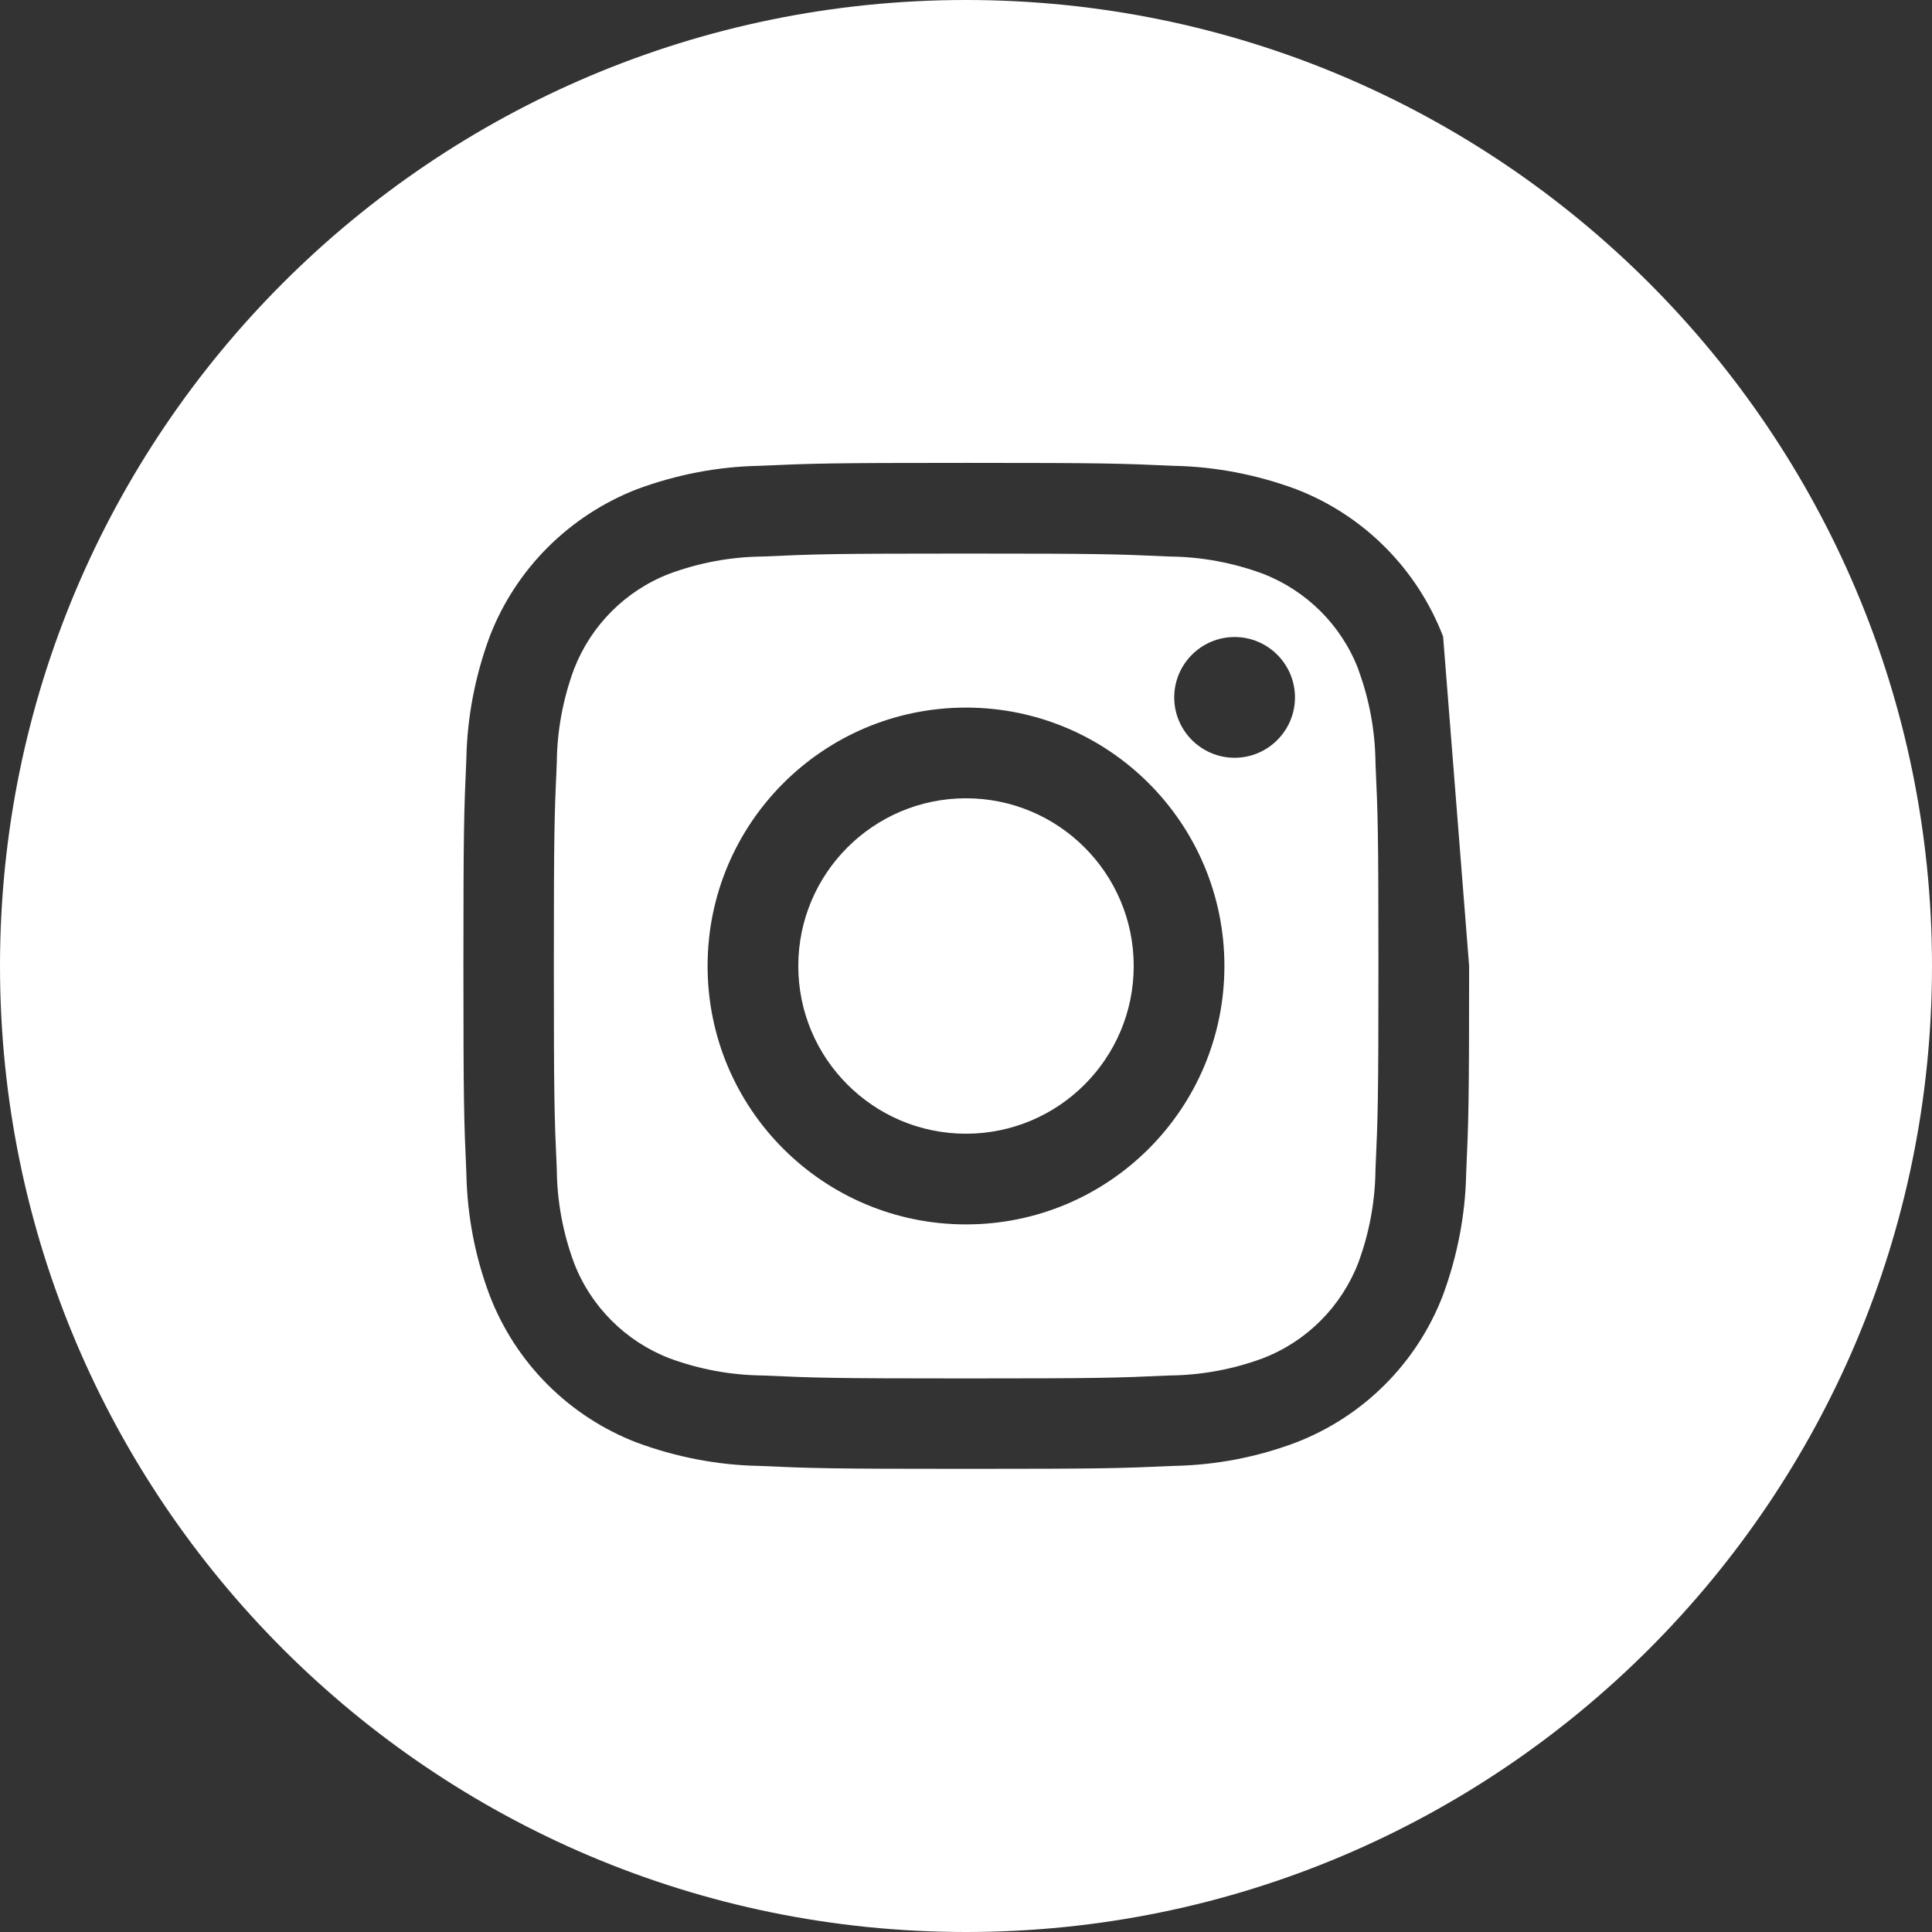 <?xml version="1.0" encoding="UTF-8"?>
<svg xmlns="http://www.w3.org/2000/svg" id="Layer_2" viewBox="0 0 72 72">
  <rect x="0" y="0" width="72" height="72" fill="#333333" stroke="none"/>
  <defs>
    <style>
      .cls-1 {
        fill: #fff;
      }
    </style>
  </defs>
  <g id="Layer_1-2" data-name="Layer_1">
    <path class="cls-1" d="M50.62,24.94c-.63-1.64-1.93-2.93-3.56-3.56-1.11-.41-2.29-.63-3.48-.64-1.98-.09-2.57-.11-7.58-.11s-5.6.02-7.57.11c-1.19.01-2.37.23-3.48.64-1.64.63-2.93,1.93-3.56,3.56-.41,1.11-.63,2.29-.64,3.48-.09,1.98-.11,2.57-.11,7.58s.02,5.6.11,7.58c.01,1.19.23,2.37.64,3.48.63,1.64,1.93,2.93,3.56,3.56,1.11.41,2.29.63,3.48.64,1.98.09,2.57.11,7.57.11s5.6-.02,7.58-.11c1.19-.01,2.37-.23,3.48-.64,1.64-.63,2.93-1.93,3.56-3.56.41-1.11.63-2.29.64-3.48.09-1.98.11-2.57.11-7.58s-.02-5.6-.11-7.57c-.01-1.19-.23-2.37-.64-3.48ZM36,45.63c-5.32,0-9.63-4.31-9.63-9.63s4.31-9.63,9.63-9.63,9.63,4.31,9.63,9.63h0c0,5.32-4.31,9.63-9.63,9.63ZM46.01,28.24c-1.24,0-2.25-1.01-2.25-2.25s1.01-2.25,2.25-2.25c1.24,0,2.25,1.01,2.25,2.25s-1.01,2.25-2.25,2.25h0ZM42.25,36c0,3.45-2.8,6.25-6.25,6.25s-6.25-2.8-6.25-6.25,2.8-6.25,6.25-6.25,6.25,2.8,6.25,6.25h0ZM36,0C16.12,0,0,16.12,0,36s16.12,36,36,36,36-16.12,36-36S55.88,0,36,0h0ZM54.75,36c0,5.09-.02,5.73-.11,7.73h0c-.03,1.55-.33,3.09-.87,4.55-.97,2.52-2.96,4.51-5.48,5.48-1.46.55-2.99.84-4.55.87-2,.09-2.64.11-7.73.11s-5.73-.02-7.73-.11c-1.55-.03-3.09-.33-4.55-.87-2.52-.97-4.51-2.96-5.48-5.48-.55-1.46-.84-2.99-.87-4.55-.09-2-.11-2.64-.11-7.73s.02-5.73.11-7.73c.03-1.55.33-3.09.87-4.55.97-2.52,2.97-4.51,5.49-5.49,1.46-.54,2.99-.84,4.55-.87,2-.09,2.64-.11,7.73-.11s5.73.02,7.73.11c1.55.03,3.09.33,4.55.87,2.52.97,4.51,2.97,5.48,5.49"></path>
  </g>
</svg>

